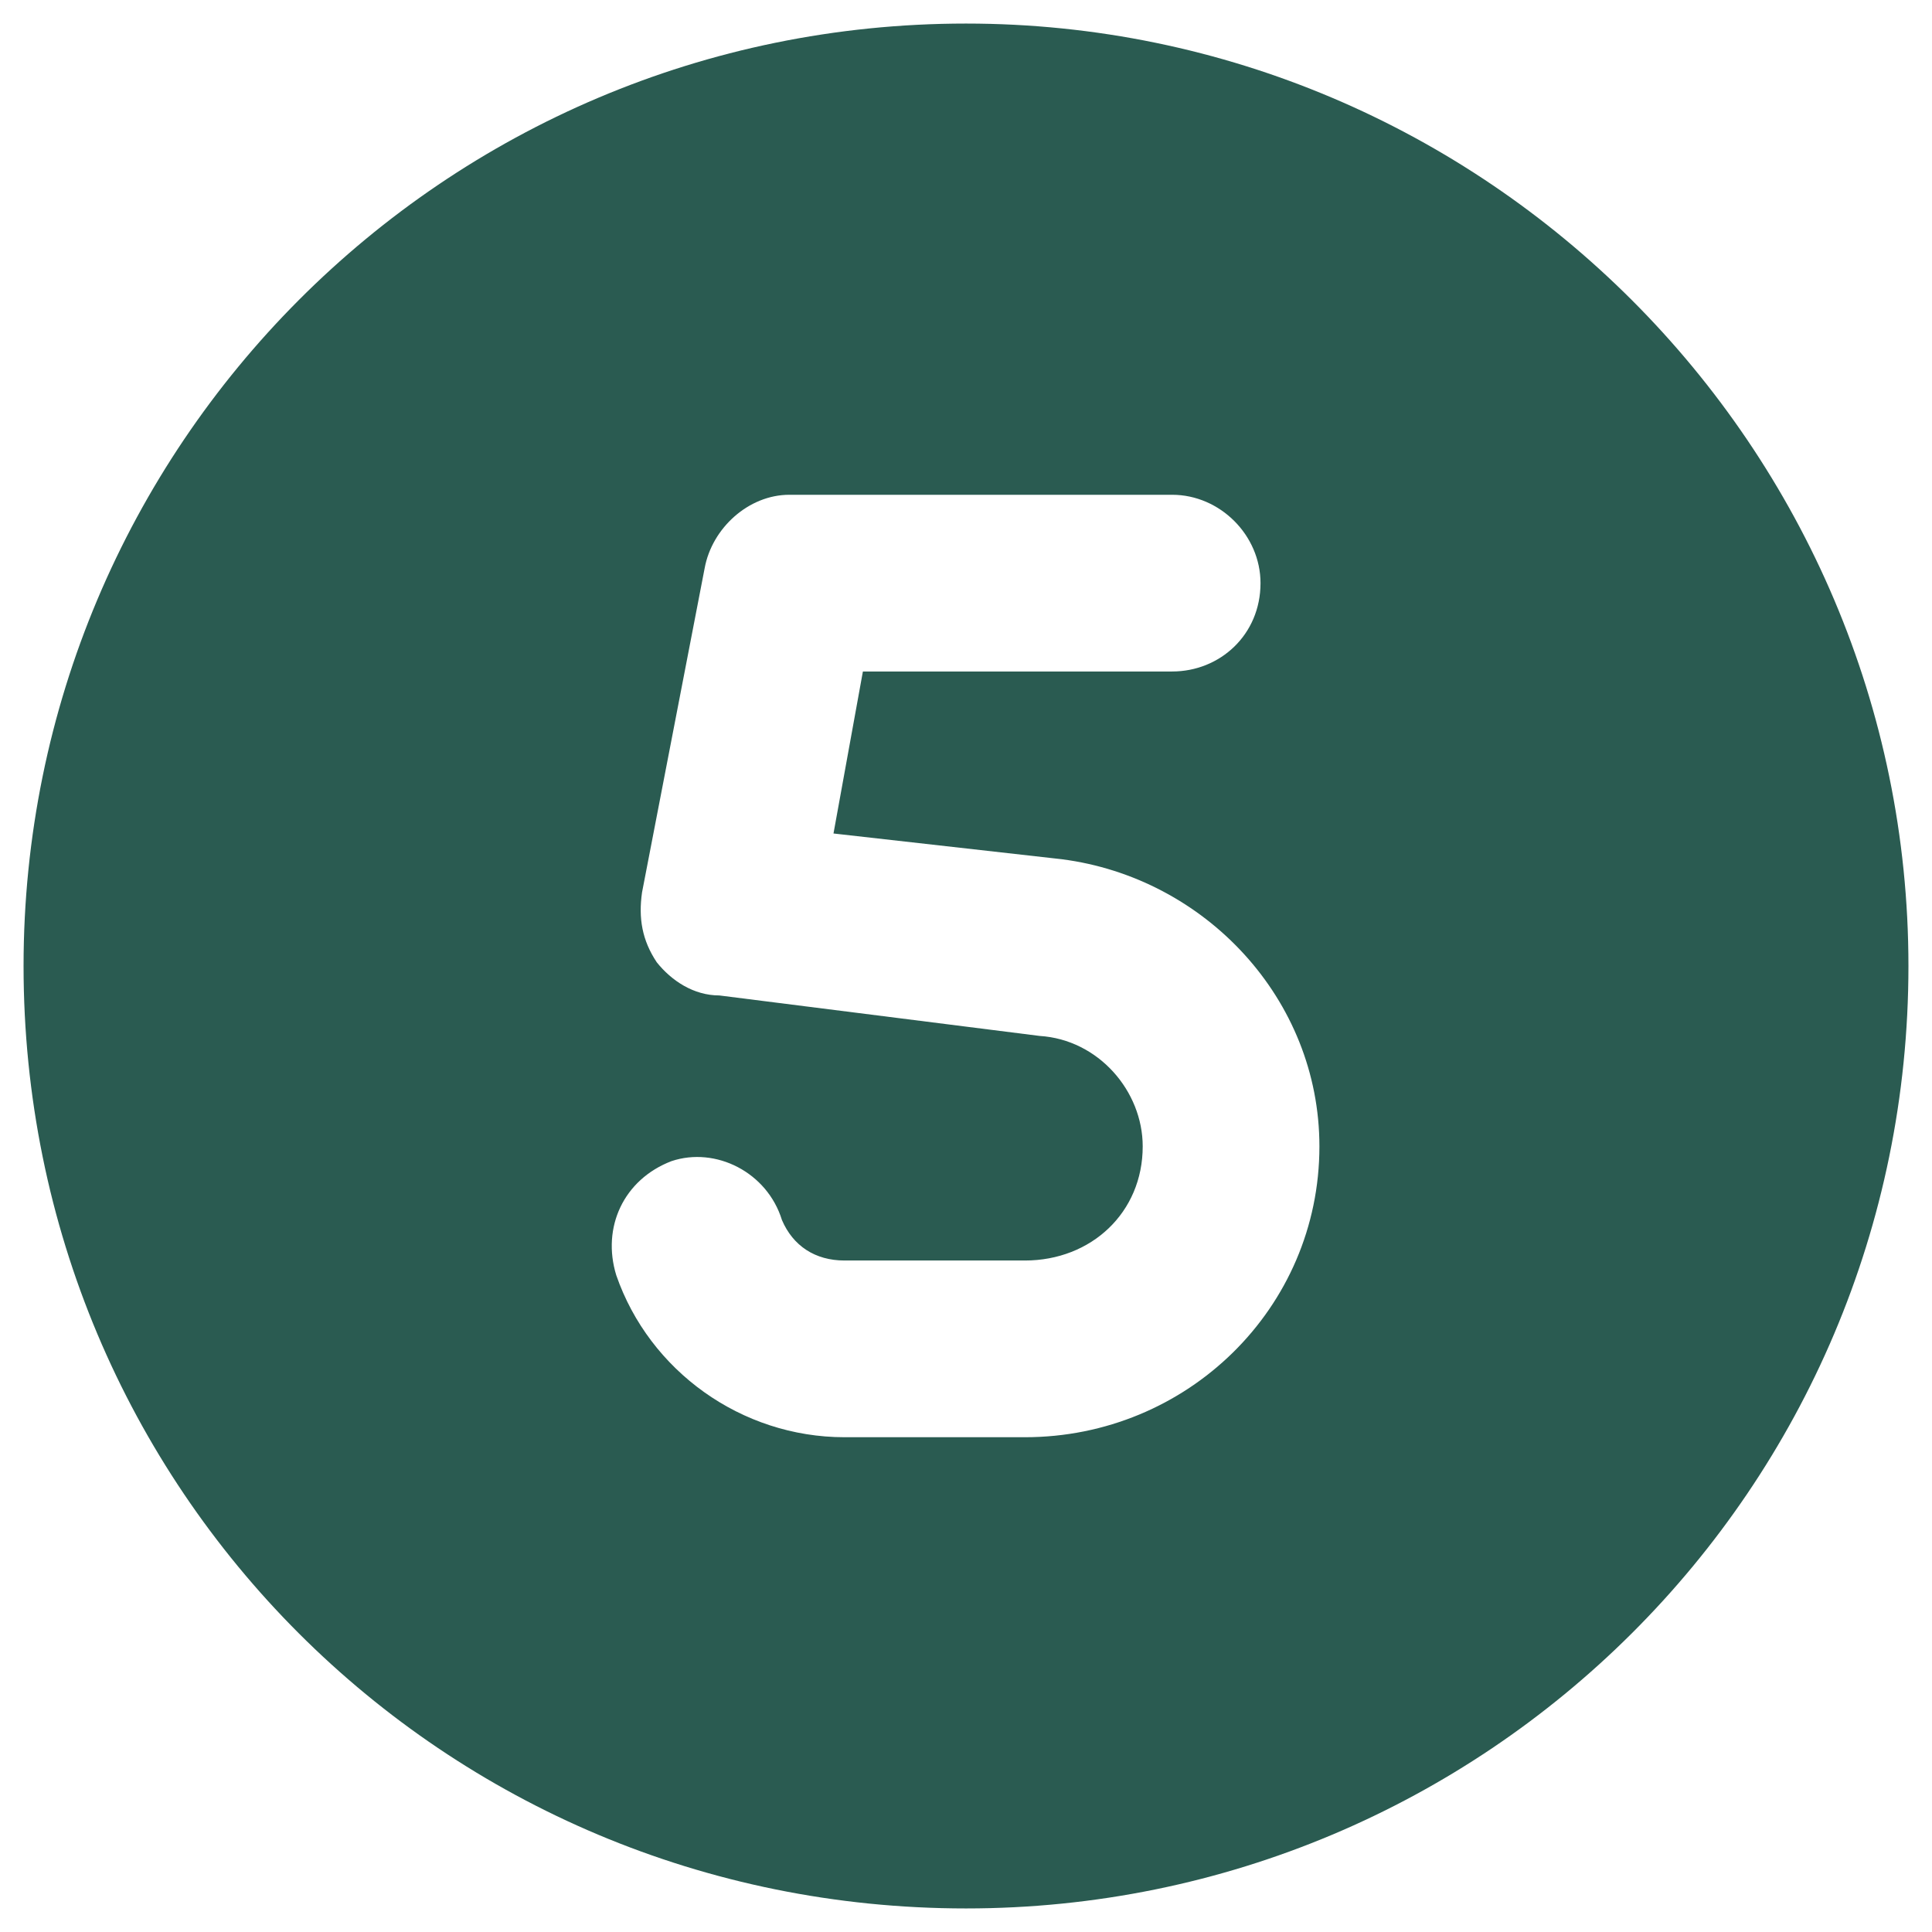 <svg width="40" height="40" viewBox="0 0 41 40" fill="none" xmlns="http://www.w3.org/2000/svg">
<path d="M20.5 0C9.406 0 0.5 8.984 0.5 20C0.5 31.094 9.406 40 20.5 40C31.516 40 40.5 31.094 40.5 20C40.5 8.984 31.516 0 20.5 0ZM21.75 30H17.922C15.734 30 13.781 28.594 13.078 26.562C12.766 25.547 13.234 24.531 14.25 24.141C15.188 23.828 16.281 24.375 16.594 25.391C16.828 25.938 17.297 26.25 17.922 26.25H21.75C23.156 26.25 24.25 25.234 24.25 23.828C24.25 22.656 23.312 21.562 22.062 21.484L15.266 20.625C14.719 20.625 14.25 20.312 13.938 19.922C13.625 19.453 13.547 18.984 13.625 18.438L14.953 11.562C15.109 10.703 15.891 10 16.75 10H24.875C25.891 10 26.75 10.859 26.75 11.875C26.75 12.969 25.891 13.75 24.875 13.75H18.312L17.688 17.188L22.531 17.734C25.578 18.125 28 20.703 28 23.828C28 27.266 25.188 30 21.75 30Z" fill="#2A5B51"/>
</svg>
